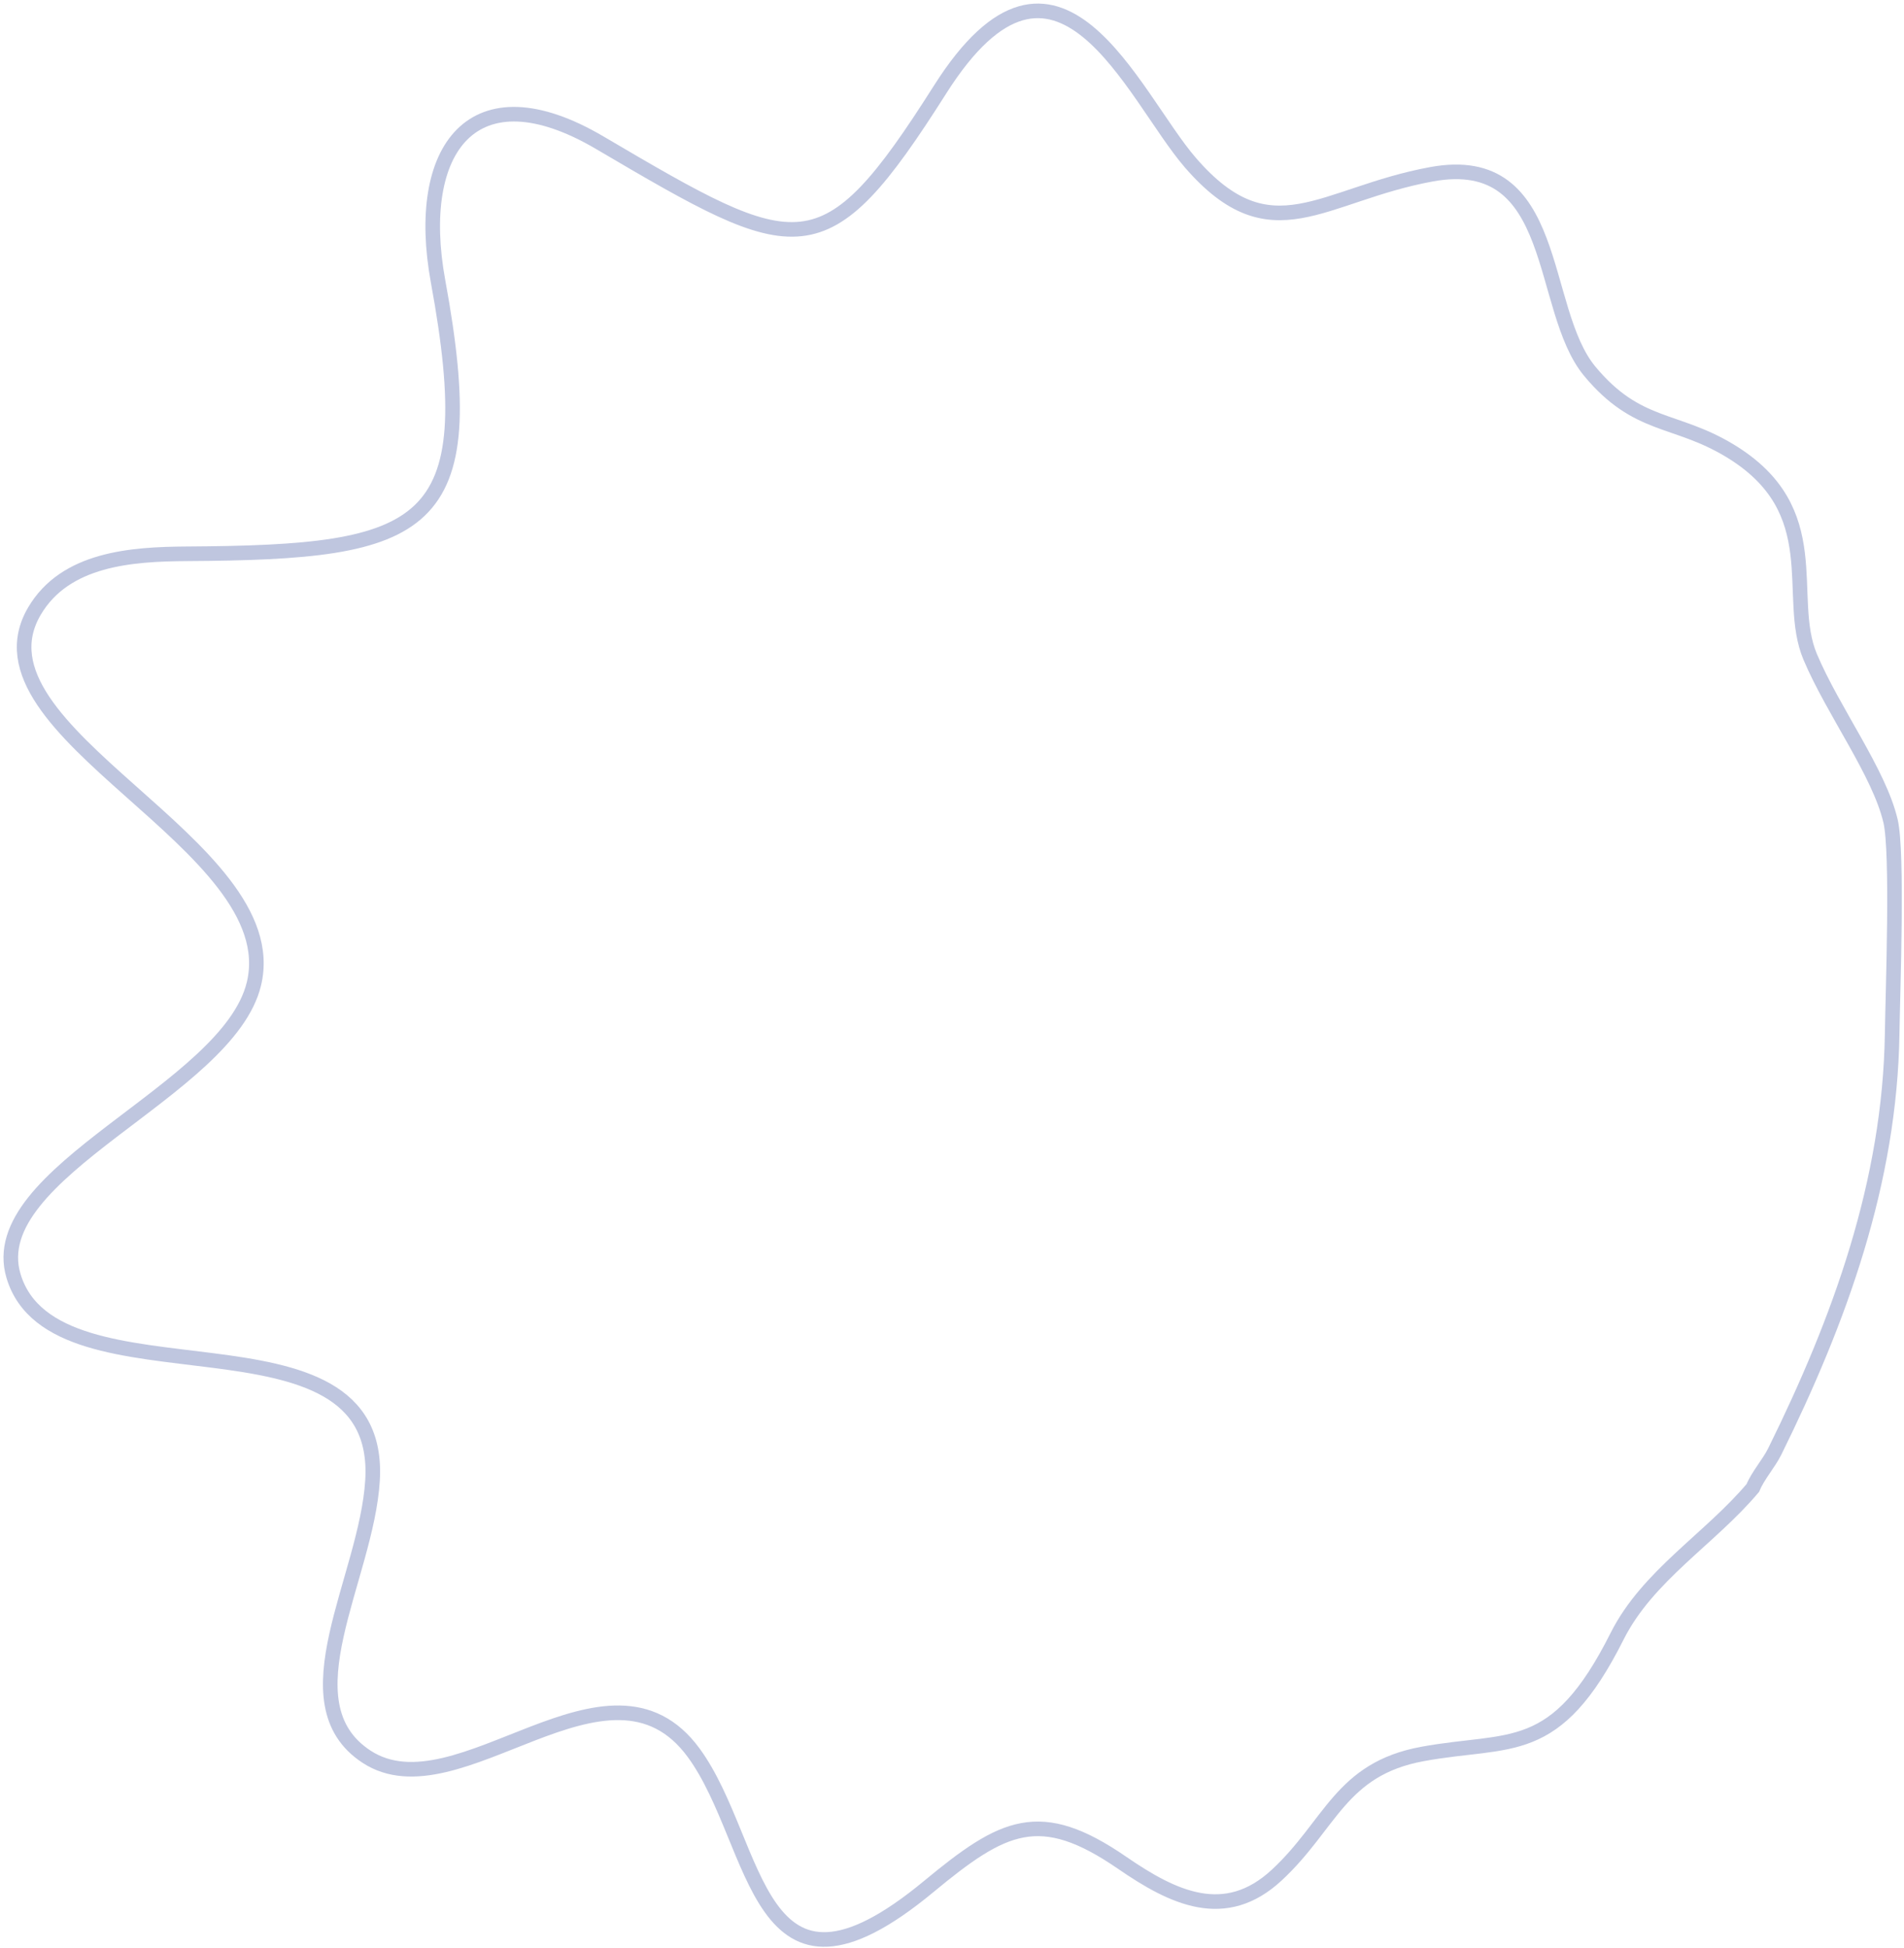 <svg width="522" height="534" viewBox="0 0 522 534" fill="none" xmlns="http://www.w3.org/2000/svg"><path clip-rule="evenodd" d="M480.57 407.795c1.382-3.4 4.342-6.634 6.01-10.007 17.826-36.09 31.559-73.847 32.174-114.519.18-11.94 1.585-49.541-.437-58.207-3.116-13.346-15.766-30.155-22.045-45.055-6.993-16.595 5.159-40.1-22.05-56.506-15.065-9.084-25.329-6.079-38.358-21.726-14.235-17.097-7.92-60.53-43.432-54.01-30.137 5.534-43.901 22.38-66.041-3.141-15.916-18.346-36.43-70.908-68.649-20.096-31.91 50.326-38.7 46.7-93.307 14.589-34.846-20.49-50.986 1.774-44.333 38.015 12.544 68.331-3.122 74.257-68.825 74.65-15.258.091-33.376 1.328-41.838 15.714-19.58 33.291 69.391 63.819 60.179 102.139-7.093 29.499-74.54 51.519-65.899 80.123 11.3 37.407 101.44 5.57 98.411 55.978-1.61 26.804-24.169 60.994-1.652 75.729 25.107 16.428 66.412-32.953 89.732-1.027 18.155 24.854 16.578 76.19 64.351 36.663 20.528-16.986 30.506-22.09 53.1-6.542 13.97 9.615 28.191 16.477 42.339 3.386 14.856-13.747 17.459-29.089 40.001-33.225 24.149-4.433 36.427 1.415 53.337-32.249 8.343-16.611 25.485-26.712 37.232-40.676Z" stroke="#BFC6DF" stroke-width="4" stroke-miterlimit="22.926" stroke-linecap="square"/></svg>